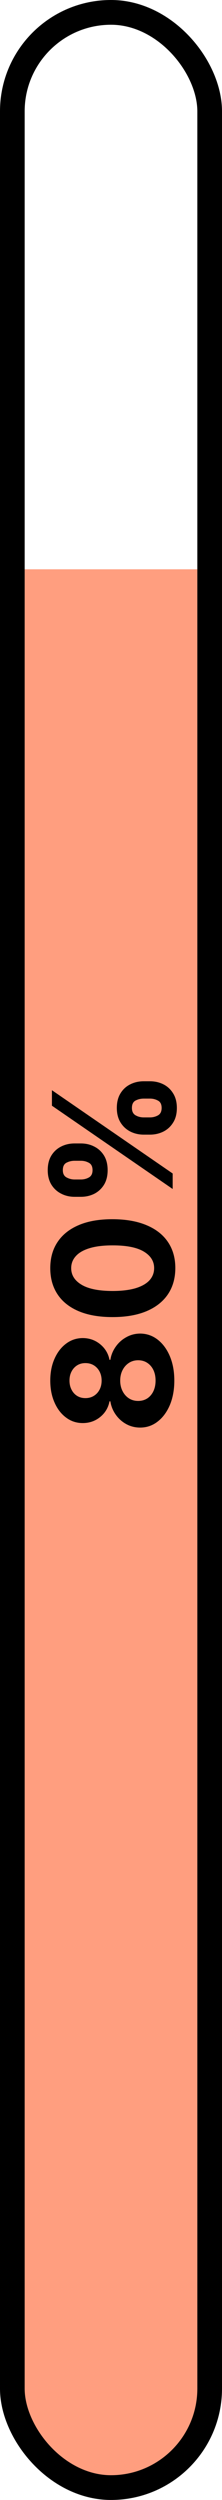 <?xml version="1.0" encoding="UTF-8"?> <svg xmlns="http://www.w3.org/2000/svg" width="9" height="101" viewBox="0 0 9 101" fill="none"> <path d="M1 23H8V97.5C8 99.433 6.433 101 4.5 101V101C2.567 101 1 99.433 1 97.5V23Z" fill="#FF9E7F"></path> <rect x="0.5" y="0.5" width="8" height="100" rx="4" stroke="black"></rect> <path d="M7.067 55.777C7.067 56.145 7.007 56.473 6.888 56.76C6.767 57.045 6.602 57.269 6.393 57.431C6.184 57.594 5.948 57.675 5.683 57.675C5.479 57.675 5.292 57.629 5.121 57.536C4.949 57.442 4.807 57.315 4.693 57.154C4.579 56.993 4.505 56.813 4.474 56.614H4.44C4.388 56.875 4.261 57.087 4.06 57.249C3.858 57.412 3.623 57.493 3.355 57.493C3.102 57.493 2.876 57.419 2.679 57.271C2.479 57.123 2.323 56.92 2.21 56.661C2.095 56.402 2.038 56.107 2.038 55.777C2.038 55.447 2.095 55.153 2.21 54.895C2.325 54.635 2.482 54.431 2.681 54.283C2.879 54.135 3.103 54.06 3.355 54.059C3.624 54.06 3.859 54.143 4.06 54.307C4.261 54.471 4.388 54.682 4.44 54.938H4.474C4.505 54.742 4.579 54.565 4.693 54.405C4.807 54.244 4.949 54.117 5.121 54.023C5.292 53.927 5.479 53.879 5.683 53.877C5.948 53.879 6.184 53.961 6.393 54.123C6.602 54.286 6.767 54.51 6.888 54.797C7.007 55.082 7.067 55.409 7.067 55.777ZM6.307 55.777C6.307 55.613 6.277 55.47 6.218 55.347C6.158 55.224 6.075 55.129 5.97 55.06C5.863 54.99 5.74 54.955 5.602 54.955C5.46 54.955 5.335 54.991 5.226 55.062C5.117 55.134 5.03 55.231 4.968 55.354C4.905 55.477 4.873 55.618 4.873 55.777C4.873 55.935 4.905 56.076 4.968 56.2C5.03 56.325 5.117 56.422 5.226 56.494C5.335 56.564 5.46 56.599 5.602 56.599C5.74 56.599 5.863 56.565 5.97 56.497C6.075 56.428 6.158 56.332 6.218 56.207C6.277 56.083 6.307 55.94 6.307 55.777ZM4.12 55.777C4.12 55.64 4.092 55.518 4.036 55.411C3.98 55.305 3.903 55.221 3.804 55.16C3.706 55.1 3.592 55.07 3.463 55.07C3.335 55.07 3.224 55.1 3.128 55.16C3.031 55.221 2.955 55.304 2.901 55.409C2.845 55.514 2.817 55.637 2.817 55.777C2.817 55.916 2.845 56.038 2.901 56.145C2.955 56.252 3.031 56.336 3.128 56.396C3.224 56.455 3.335 56.485 3.463 56.485C3.592 56.485 3.706 56.454 3.804 56.394C3.903 56.333 3.98 56.25 4.036 56.143C4.092 56.036 4.12 55.914 4.12 55.777ZM7.108 51.234C7.106 51.645 7.005 51.999 6.804 52.295C6.603 52.59 6.312 52.817 5.932 52.976C5.551 53.134 5.093 53.212 4.557 53.211C4.023 53.211 3.568 53.132 3.192 52.974C2.816 52.815 2.53 52.588 2.334 52.293C2.137 51.996 2.038 51.644 2.038 51.234C2.038 50.825 2.137 50.472 2.334 50.178C2.532 49.881 2.819 49.653 3.195 49.494C3.569 49.335 4.023 49.256 4.557 49.257C5.094 49.257 5.553 49.337 5.934 49.496C6.315 49.654 6.606 49.88 6.806 50.175C7.007 50.47 7.108 50.823 7.108 51.234ZM6.249 51.234C6.249 50.953 6.108 50.73 5.826 50.562C5.544 50.395 5.121 50.312 4.557 50.314C4.186 50.314 3.877 50.352 3.63 50.428C3.383 50.503 3.197 50.61 3.073 50.749C2.949 50.886 2.886 51.047 2.886 51.234C2.886 51.513 3.026 51.736 3.305 51.903C3.584 52.071 4.001 52.155 4.557 52.157C4.933 52.157 5.247 52.119 5.499 52.044C5.749 51.968 5.937 51.86 6.063 51.722C6.187 51.583 6.249 51.42 6.249 51.234ZM6.082 45.84H5.824C5.628 45.84 5.448 45.798 5.284 45.716C5.118 45.631 4.986 45.509 4.887 45.35C4.787 45.189 4.736 44.993 4.736 44.762C4.736 44.528 4.786 44.331 4.885 44.172C4.983 44.011 5.116 43.889 5.281 43.808C5.446 43.725 5.626 43.684 5.824 43.684H6.082C6.278 43.684 6.459 43.725 6.625 43.808C6.789 43.891 6.92 44.013 7.019 44.174C7.12 44.335 7.17 44.531 7.17 44.762C7.17 44.996 7.12 45.193 7.019 45.352C6.92 45.512 6.789 45.633 6.625 45.716C6.459 45.798 6.278 45.84 6.082 45.84ZM5.824 45.144H6.082C6.195 45.144 6.302 45.117 6.402 45.063C6.503 45.007 6.553 44.907 6.553 44.762C6.553 44.617 6.504 44.518 6.405 44.466C6.306 44.411 6.198 44.384 6.082 44.384H5.824C5.708 44.384 5.599 44.41 5.499 44.461C5.399 44.512 5.348 44.612 5.348 44.762C5.348 44.905 5.399 45.005 5.499 45.061C5.599 45.117 5.708 45.144 5.824 45.144ZM3.281 48.352H3.023C2.825 48.352 2.644 48.31 2.48 48.225C2.314 48.141 2.182 48.019 2.083 47.86C1.985 47.699 1.935 47.504 1.935 47.276C1.935 47.041 1.985 46.843 2.083 46.684C2.182 46.524 2.314 46.403 2.48 46.32C2.644 46.237 2.825 46.196 3.023 46.196H3.281C3.478 46.196 3.659 46.238 3.823 46.323C3.988 46.406 4.119 46.528 4.218 46.688C4.315 46.848 4.364 47.044 4.364 47.276C4.364 47.509 4.314 47.706 4.215 47.867C4.115 48.026 3.984 48.147 3.821 48.23C3.657 48.311 3.477 48.352 3.281 48.352ZM3.023 47.652H3.281C3.397 47.652 3.505 47.625 3.604 47.57C3.702 47.515 3.752 47.417 3.752 47.276C3.752 47.13 3.702 47.03 3.604 46.978C3.505 46.923 3.397 46.896 3.281 46.896H3.023C2.906 46.896 2.798 46.922 2.698 46.973C2.597 47.024 2.547 47.125 2.547 47.276C2.547 47.418 2.598 47.516 2.7 47.57C2.802 47.625 2.91 47.652 3.023 47.652ZM7 48.036L2.105 44.671V44.045L7 47.41V48.036Z" fill="black"></path> </svg> 